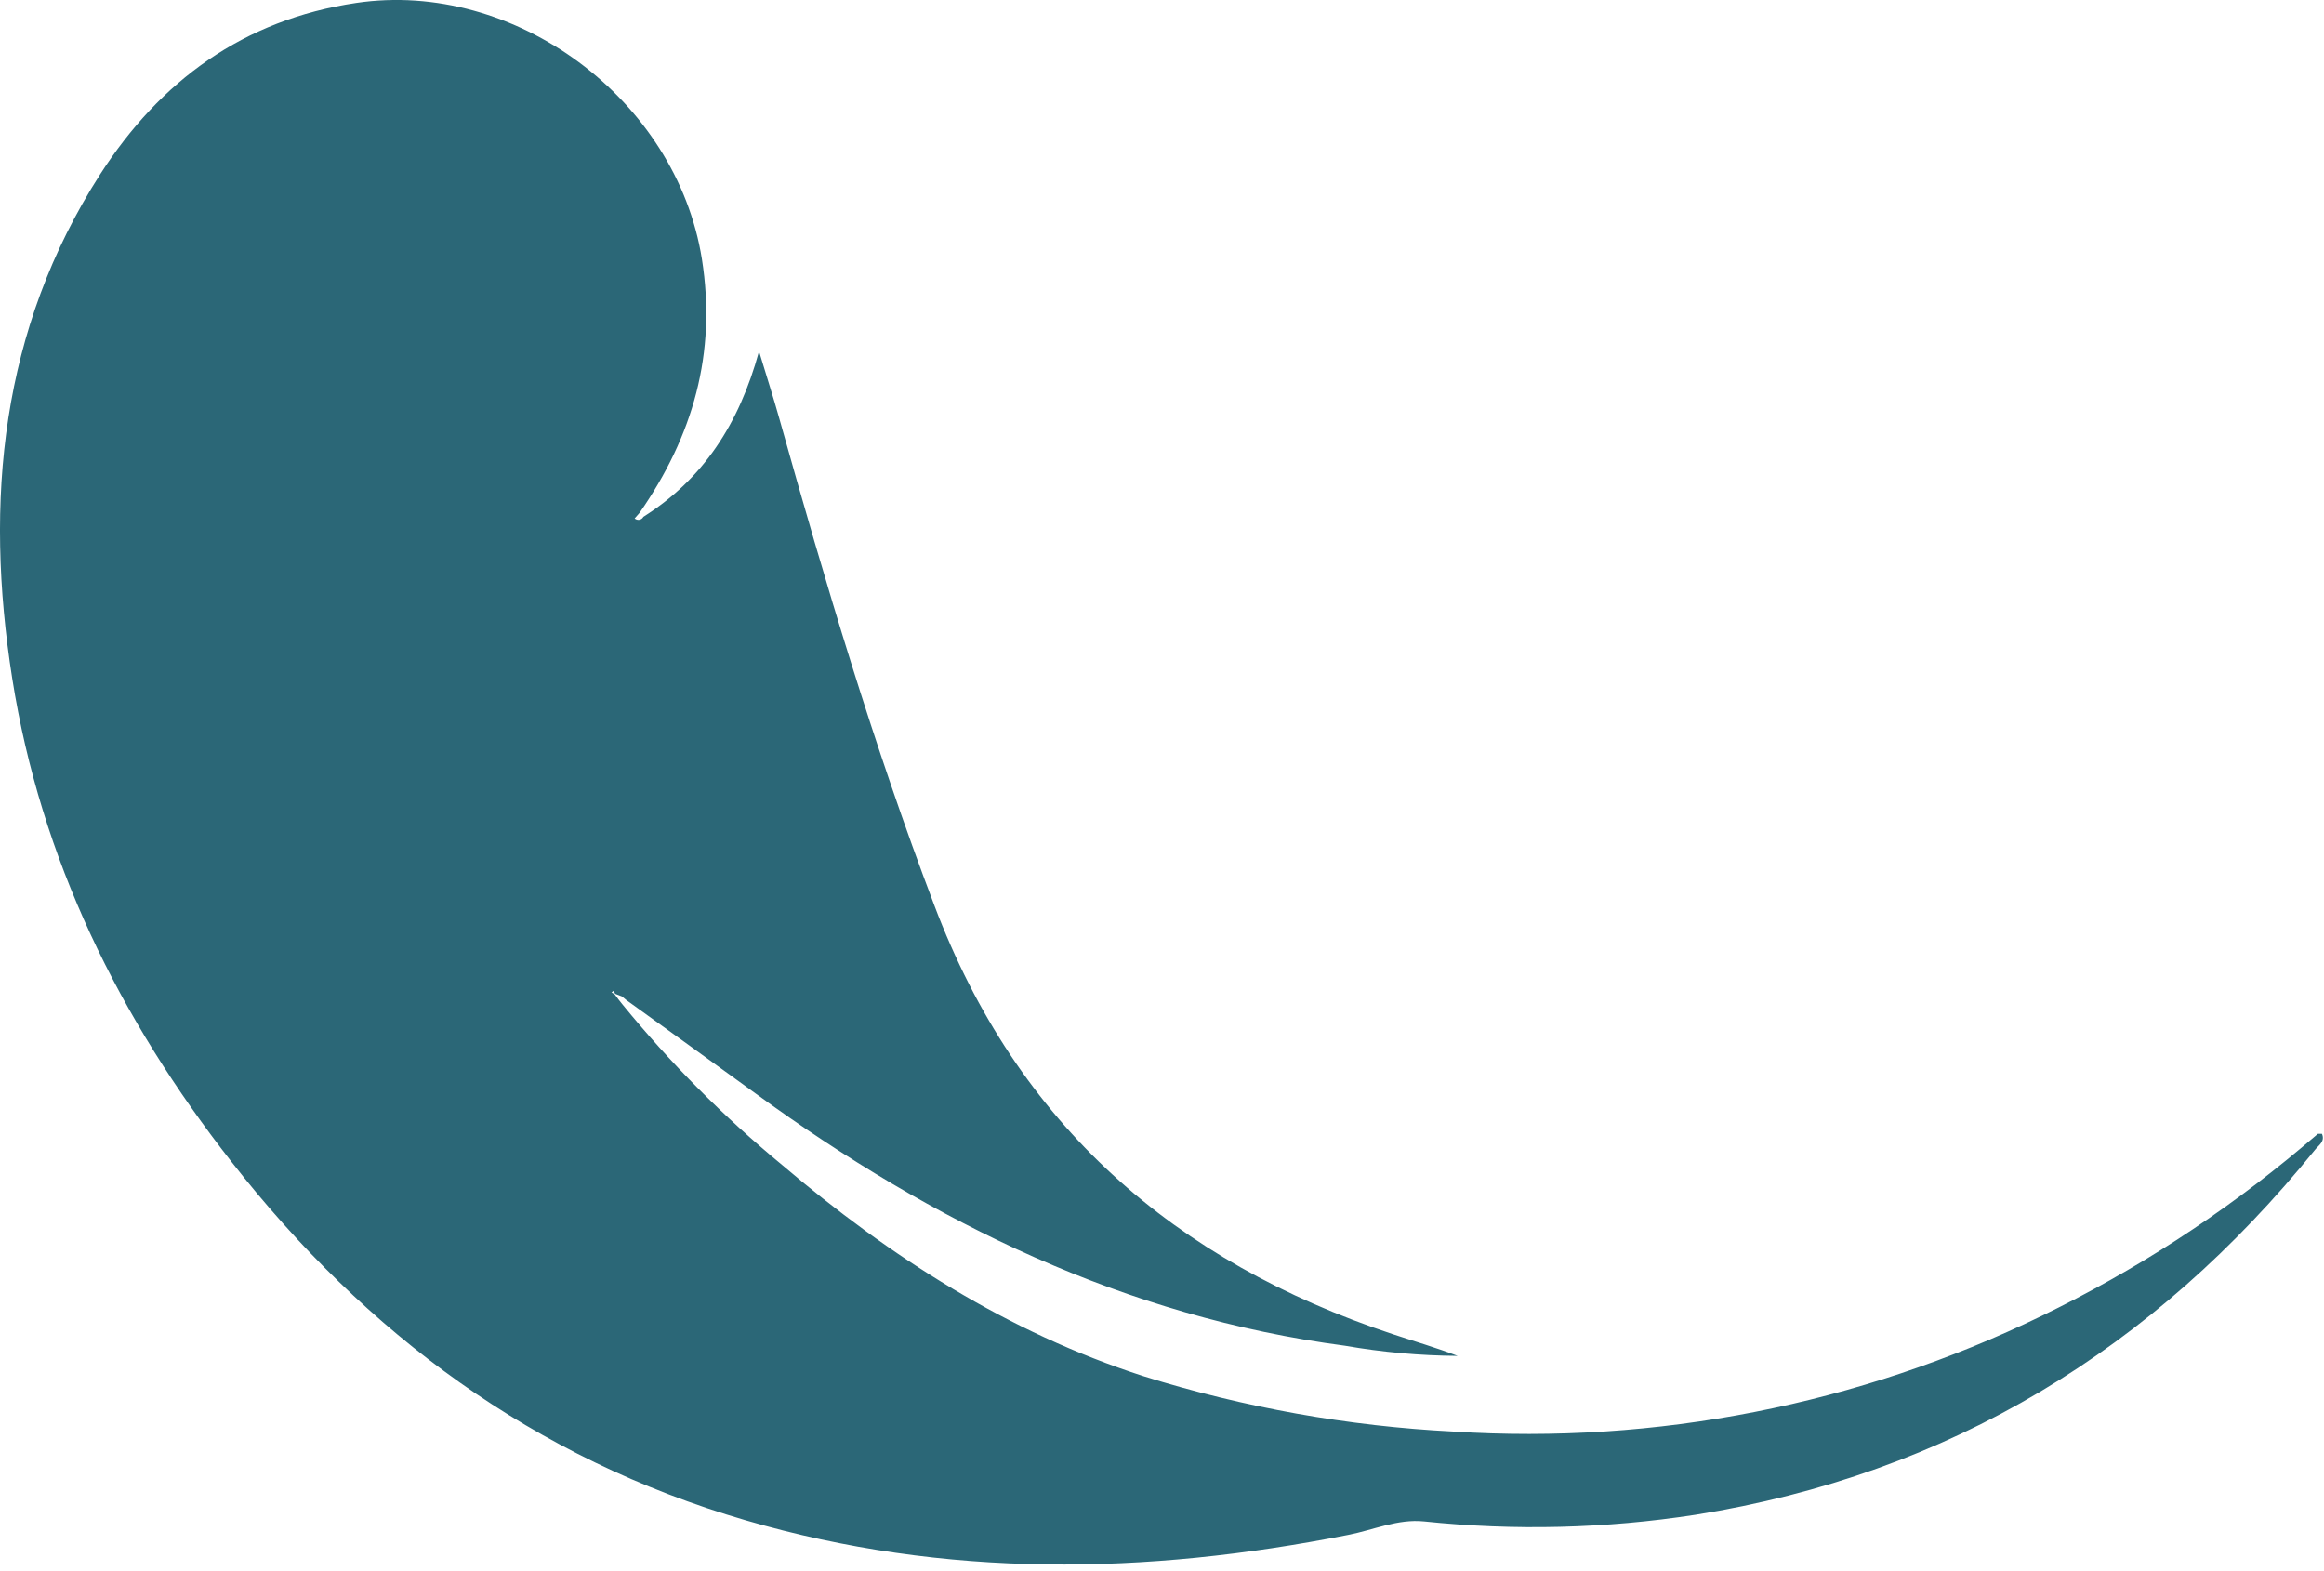 <svg width="71" height="48" viewBox="0 0 71 48" fill="none" xmlns="http://www.w3.org/2000/svg">
<path d="M19.014 30.683C20.476 32.476 22.11 34.119 23.893 35.59C27.187 38.394 30.79 40.705 34.933 42.044C38.007 43.004 41.188 43.572 44.403 43.736C50.595 44.133 56.783 42.917 62.369 40.205C65.223 38.825 67.895 37.094 70.324 35.053L70.814 34.639C70.839 34.639 70.892 34.639 70.937 34.639C71.04 34.871 70.839 34.987 70.736 35.115C65.794 41.218 59.565 45.038 51.794 46.278C49.051 46.701 46.266 46.769 43.506 46.481C42.703 46.398 41.953 46.745 41.183 46.894C35.007 48.114 28.88 48.226 22.786 46.448C16.321 44.562 11.19 40.759 7.073 35.495C3.647 31.117 1.246 26.254 0.373 20.722C-0.483 15.298 0.023 10.067 3.058 5.329C4.894 2.472 7.431 0.603 10.882 0.09C15.72 -0.629 20.661 3.03 21.443 7.909C21.9 10.803 21.167 13.325 19.541 15.666L19.389 15.839C19.408 15.857 19.432 15.869 19.457 15.876C19.482 15.883 19.509 15.885 19.534 15.88C19.56 15.875 19.585 15.864 19.606 15.849C19.627 15.833 19.644 15.813 19.656 15.79C21.48 14.636 22.58 12.957 23.189 10.733C23.424 11.514 23.63 12.143 23.807 12.78C25.211 17.795 26.689 22.773 28.546 27.664C31.079 34.366 35.884 38.542 42.546 40.759C43.205 40.978 43.876 41.172 44.531 41.424C43.378 41.416 42.228 41.312 41.093 41.114C34.385 40.229 28.517 37.364 23.107 33.424C21.785 32.46 20.459 31.509 19.137 30.554L18.997 30.439L18.791 30.36L18.75 30.265L18.684 30.319L18.779 30.377L18.899 30.538L19.014 30.683Z" fill="#2B6777"/>
</svg>
